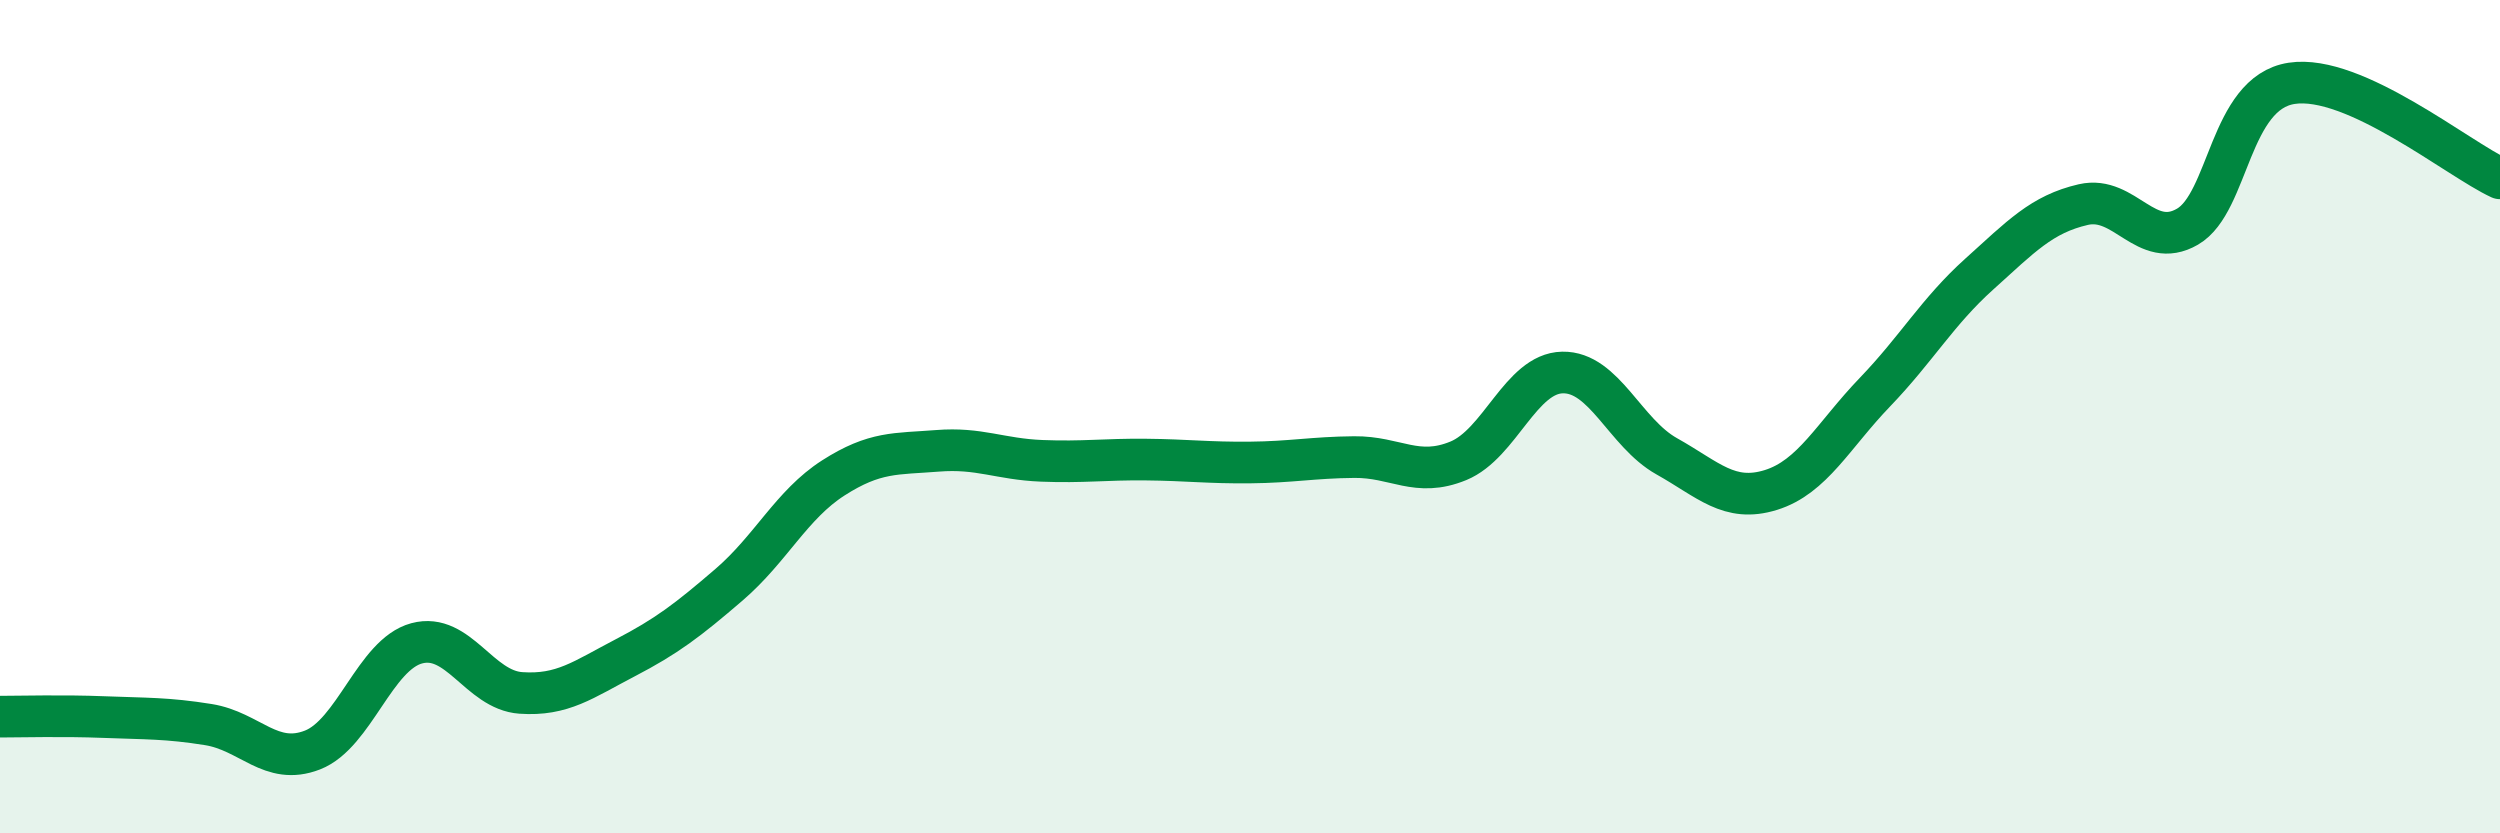 
    <svg width="60" height="20" viewBox="0 0 60 20" xmlns="http://www.w3.org/2000/svg">
      <path
        d="M 0,17.2 C 0.5,17.2 1.5,17.17 2.5,17.21 C 3.5,17.25 4,17.23 5,17.39 C 6,17.55 6.5,18.39 7.5,18 C 8.5,17.61 9,15.71 10,15.44 C 11,15.17 11.5,16.56 12.5,16.63 C 13.5,16.7 14,16.31 15,15.79 C 16,15.27 16.5,14.89 17.5,14.03 C 18.5,13.17 19,12.11 20,11.47 C 21,10.83 21.5,10.9 22.5,10.82 C 23.5,10.74 24,11.02 25,11.06 C 26,11.1 26.5,11.02 27.5,11.03 C 28.5,11.04 29,11.11 30,11.1 C 31,11.09 31.5,10.98 32.5,10.97 C 33.5,10.96 34,11.47 35,11.06 C 36,10.65 36.5,8.96 37.5,8.94 C 38.5,8.92 39,10.39 40,10.95 C 41,11.51 41.5,12.07 42.5,11.76 C 43.5,11.45 44,10.45 45,9.41 C 46,8.37 46.5,7.48 47.5,6.58 C 48.5,5.68 49,5.14 50,4.91 C 51,4.68 51.5,6.02 52.5,5.44 C 53.5,4.86 53.5,2.23 55,2 C 56.5,1.77 59,3.82 60,4.28L60 20L0 20Z"
        fill="#008740"
        opacity="0.1"
        stroke-linecap="round"
        stroke-linejoin="round"
      />
      <path
        d="M 0,17.2 C 0.5,17.2 1.5,17.17 2.5,17.21 C 3.5,17.25 4,17.23 5,17.39 C 6,17.55 6.5,18.39 7.5,18 C 8.5,17.61 9,15.71 10,15.44 C 11,15.17 11.5,16.56 12.5,16.63 C 13.5,16.7 14,16.31 15,15.79 C 16,15.27 16.5,14.89 17.5,14.03 C 18.5,13.17 19,12.11 20,11.47 C 21,10.83 21.5,10.9 22.5,10.82 C 23.5,10.74 24,11.02 25,11.06 C 26,11.1 26.5,11.02 27.5,11.03 C 28.5,11.04 29,11.11 30,11.1 C 31,11.09 31.5,10.98 32.5,10.97 C 33.5,10.96 34,11.47 35,11.06 C 36,10.65 36.5,8.96 37.5,8.94 C 38.5,8.92 39,10.39 40,10.95 C 41,11.51 41.5,12.07 42.5,11.76 C 43.5,11.45 44,10.45 45,9.41 C 46,8.37 46.5,7.48 47.5,6.58 C 48.5,5.68 49,5.14 50,4.91 C 51,4.68 51.5,6.02 52.5,5.44 C 53.5,4.86 53.5,2.23 55,2 C 56.5,1.77 59,3.82 60,4.28"
        stroke="#008740"
        stroke-width="1"
        fill="none"
        stroke-linecap="round"
        stroke-linejoin="round"
      />
    </svg>
  